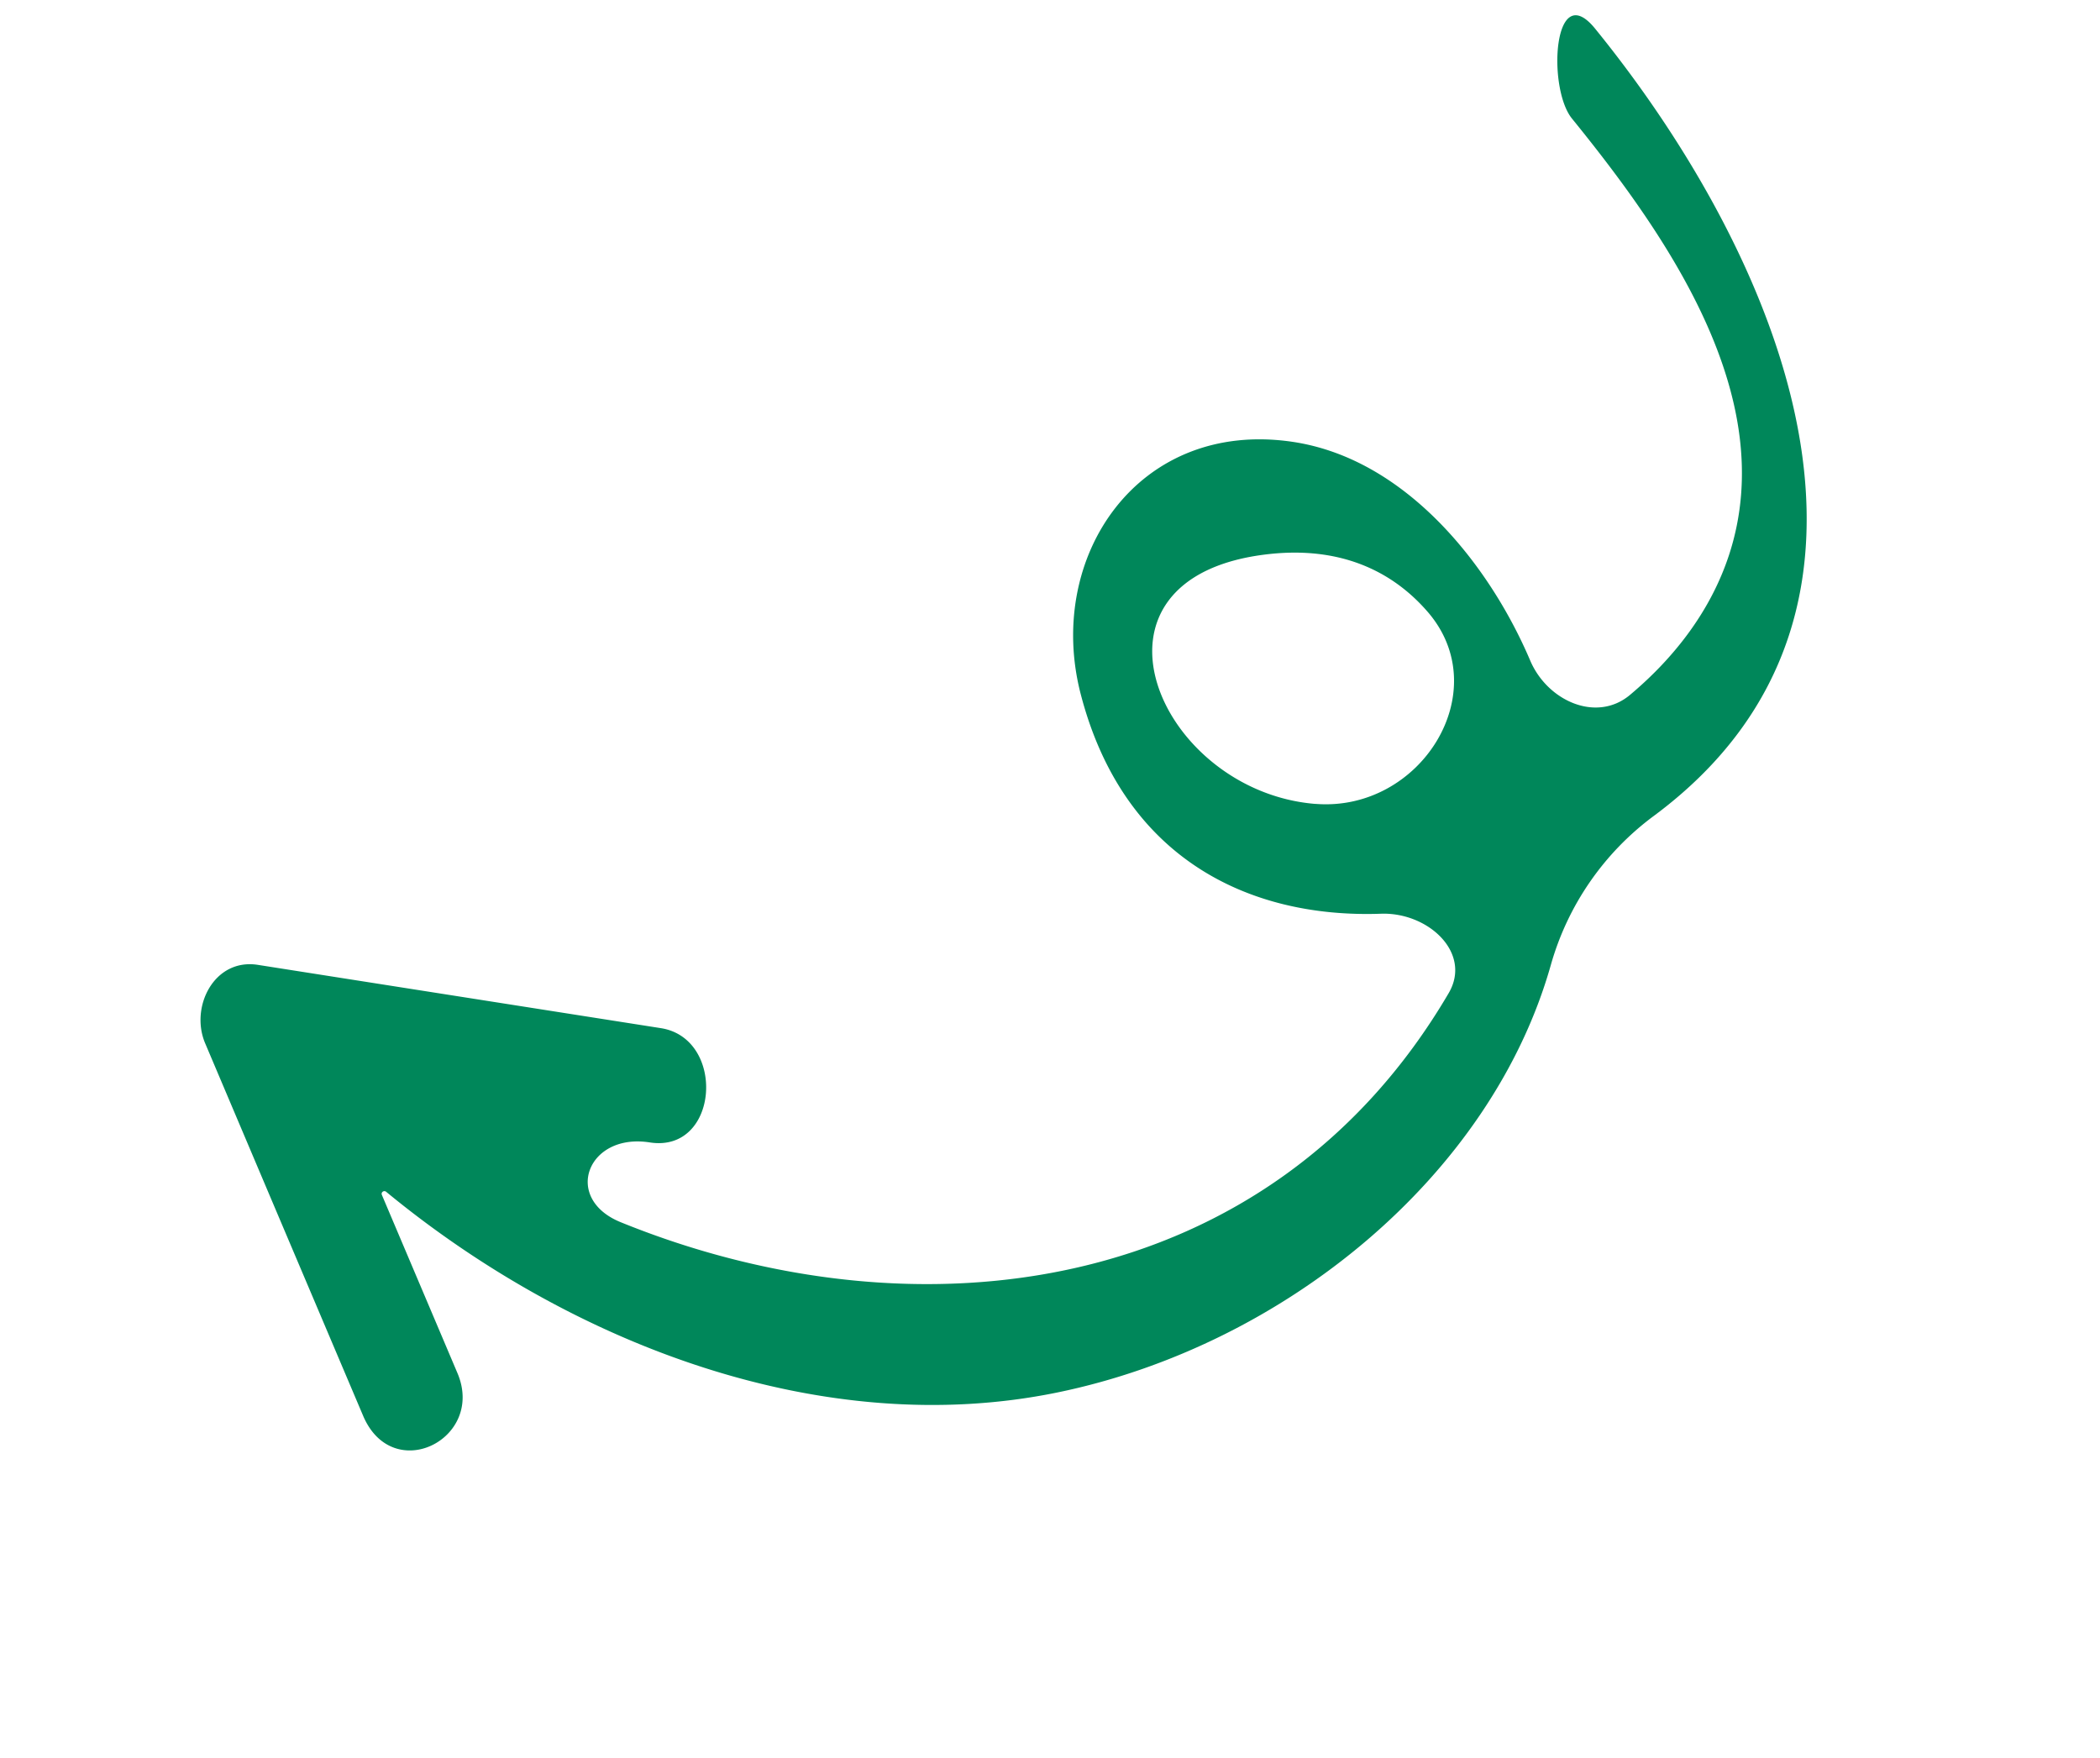 <svg xmlns="http://www.w3.org/2000/svg" width="43" height="36" fill="none" viewBox="0 0 43 36"><path fill="#00875a" fill-rule="evenodd" d="M32.663.588c-.856-1.054-.985 1.212-.475 1.84 1.96 2.415 4.266 5.716 3.218 8.93-.372 1.14-1.112 2.102-2.03 2.872-.686.575-1.69.123-2.042-.701-.847-1.991-2.572-4.143-4.871-4.482-3.166-.466-5.066 2.365-4.332 5.175.87 3.335 3.417 4.585 6.144 4.489.97-.035 1.87.802 1.389 1.625-3.661 6.245-10.886 7.158-16.954 4.692-1.197-.486-.682-1.835.594-1.634 1.423.223 1.57-2.13.228-2.34l-8.251-1.296c-.896-.141-1.396.863-1.08 1.606L5.657 24.8l1.778 4.191c.606 1.43 2.504.476 1.932-.873l-1.548-3.65c-.022-.054.043-.1.088-.063 3.806 3.134 8.95 5.095 13.746 4.109 4.629-.952 8.88-4.423 10.104-8.76a5.74 5.74 0 0 1 2.1-3.041c5.749-4.255 2.532-11.54-1.194-16.125M26.93 16.462c-3.233-.265-5.094-4.661-.945-5.116 1.452-.159 2.517.337 3.25 1.185 1.406 1.628-.147 4.107-2.305 3.93" clip-rule="evenodd"/></svg>